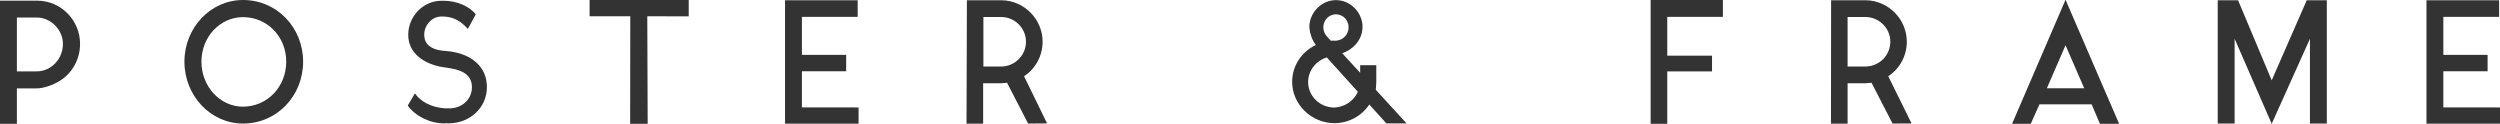 <?xml version="1.0" encoding="utf-8"?>
<!-- Generator: Adobe Illustrator 25.0.0, SVG Export Plug-In . SVG Version: 6.00 Build 0)  -->
<svg version="1.1" id="Lag_1" xmlns="http://www.w3.org/2000/svg" xmlns:xlink="http://www.w3.org/1999/xlink" x="0px" y="0px"
	 viewBox="0 0 1954.7 96.9" style="enable-background:new 0 0 1954.7 96.9;" xml:space="preserve">
<style type="text/css">
	.st0{fill:#333333;}
</style>
<path class="st0" d="M28.8,69.1H13.2v27.7H0V0.5h28.8c19.3,0,33.8,15.7,33.8,33.8c0,12.1-6.2,22.9-15.7,28.8
	C41,66.8,33.7,69.1,28.8,69.1z M13.2,55.8h15.6c10.9,0,20.4-9.4,20.4-21.5c0-11-9.5-20.6-20.4-20.6H13.2V55.8z"/>
<path class="st0" d="M237,48.2c0,26.6-20.3,48.4-47,48.4c-25.4,0-45.8-21.8-45.8-48.4C144.2,21.7,164.6,0,190,0
	C216.7,0,237,21.7,237,48.2z M223.8,48.2c0-19.2-14.5-34.8-33.8-34.8c-18.1,0-32.5,15.6-32.5,34.8c0,19.4,14.5,35.2,32.5,35.2
	C209.3,83.3,223.8,67.6,223.8,48.2z"/>
<path class="st0" d="M347.9,96.5c-12,0-23-5.7-29-13.8v-0.3l5.5-9.4c4.3,6.2,12.5,11,23.6,11.7h3.6c9.5,0,17.4-7,17.4-16.5
	c0-9.5-7.4-13.4-17.4-14.9c-2.1-0.5-3.9-0.5-6.5-1c-13.7-2.6-25.9-10.6-25.9-25.1c0-14.5,11.7-26.6,25.9-26.6h2.1
	c9.5,0,19.7,4.1,24.8,10.6l-6.2,11.4c-5.4-5.9-10.5-9.2-18.6-9.7h-2.1c-7.3,0-13.4,6.6-13.4,14.2c0,7.3,5.1,11.3,13.4,12.4
	c3.4,0.4,5.8,0.6,6.8,0.7c16.4,2.2,28.8,11.6,28.8,27.9c0,16.1-13.1,27.9-29.1,28.3H347.9z"/>
<path class="st0" d="M538.5,0v12.8l-32.4-0.1l0.3,84.1h-13.7l0.1-84.1H461V0H538.5z"/>
<path class="st0" d="M671.3,83.9v12.8h-57.5V0.2h56.8v13h-43.6v29.7h34.6v12.8h-34.6v28.3H671.3z"/>
<path class="st0" d="M818.7,96.5l-14.9,0.1l-0.1-0.3l-16.3-31.6c-1.2,0.1-2.5,0.3-3.9,0.3l-0.3,0.1h-14.5v31.6h-13L756,0.2h21.5h6.1
	c17.5,0.5,31.6,15,31.6,32.4c0,10.9-5.4,21-14.5,27L818.7,96.5z M802.2,32.6c0-10.6-8.8-19.3-19.4-19.3h-13.9V52h13.9
	C793.3,52,802.2,43.4,802.2,32.6z"/>
<path class="st0" d="M1084.1,96.6l-13.5-14.9c-5.7,8.8-15.9,14.5-27,14.6h-0.1c-18.3,0-33.2-14.8-33.2-32.3
	c0-12.7,7.6-23.7,18.5-28.8c-2.9-4-4.5-8.4-5-13.2v-0.5v-2.2c1.1-10.6,10.1-19.2,20.7-19.2c10.9,0,19.7,8.6,20.8,19.2v2.2V22
	c-0.4,9.4-7.6,17-15.9,19.6l14.1,15.3v-5.9h12.6V64c0,2.2-0.3,4.1-0.4,6.2l24.1,26.3H1084.1z M1061.7,71.8l-24.3-26.9
	c-8.3,2.5-14.6,10.2-14.6,19.2c0,11,9.1,20,20.6,20C1051.7,83.6,1058.5,78.8,1061.7,71.8z M1040.5,31.8h2.5h1.7
	c5.4-0.4,9.7-4.8,9.7-10.3c0-1.1,0-2.1-0.4-3c-1.2-4.4-5-7.3-9.5-7.3c-5.1,0-9.2,3.9-9.8,9.2v1.1c0,2.6,1,5,2.8,7L1040.5,31.8z"/>
<path class="st0" d="M1303.6,13.3v30.2h35v12.3h-35v41h-13V0h56.5v13.2H1303.6z"/>
<path class="st0" d="M1494.6,96.5l-14.9,0.1l-0.1-0.3l-16.3-31.6c-1.2,0.1-2.5,0.3-3.9,0.3l-0.3,0.1h-14.5v31.6h-13l0.1-96.5h21.5
	h6.1c17.5,0.5,31.6,15,31.6,32.4c0,10.9-5.4,21-14.5,27L1494.6,96.5z M1478,32.6c0-10.6-8.8-19.3-19.5-19.3h-13.9V52h13.9
	C1469.2,52,1478,43.4,1478,32.6z"/>
<path class="st0" d="M1594.6,81.6l-6.8,15.2h-14.6l41.8-97l41.9,97h-15l-6.5-15.2H1594.6z M1615,35.4L1600.4,69h29.2L1615,35.4z"/>
<path class="st0" d="M1819.3,0.2v96.4h-13.2V30.3l-29.9,66.5l-29-66.5v66.3H1734V0.2h15.9l26.3,62.6l27.4-62.6H1819.3z"/>
<path class="st0" d="M1954.7,83.9v12.8h-57.5V0.2h56.8v13h-43.6v29.7h34.6v12.8h-34.6v28.3H1954.7z"/>
</svg>
